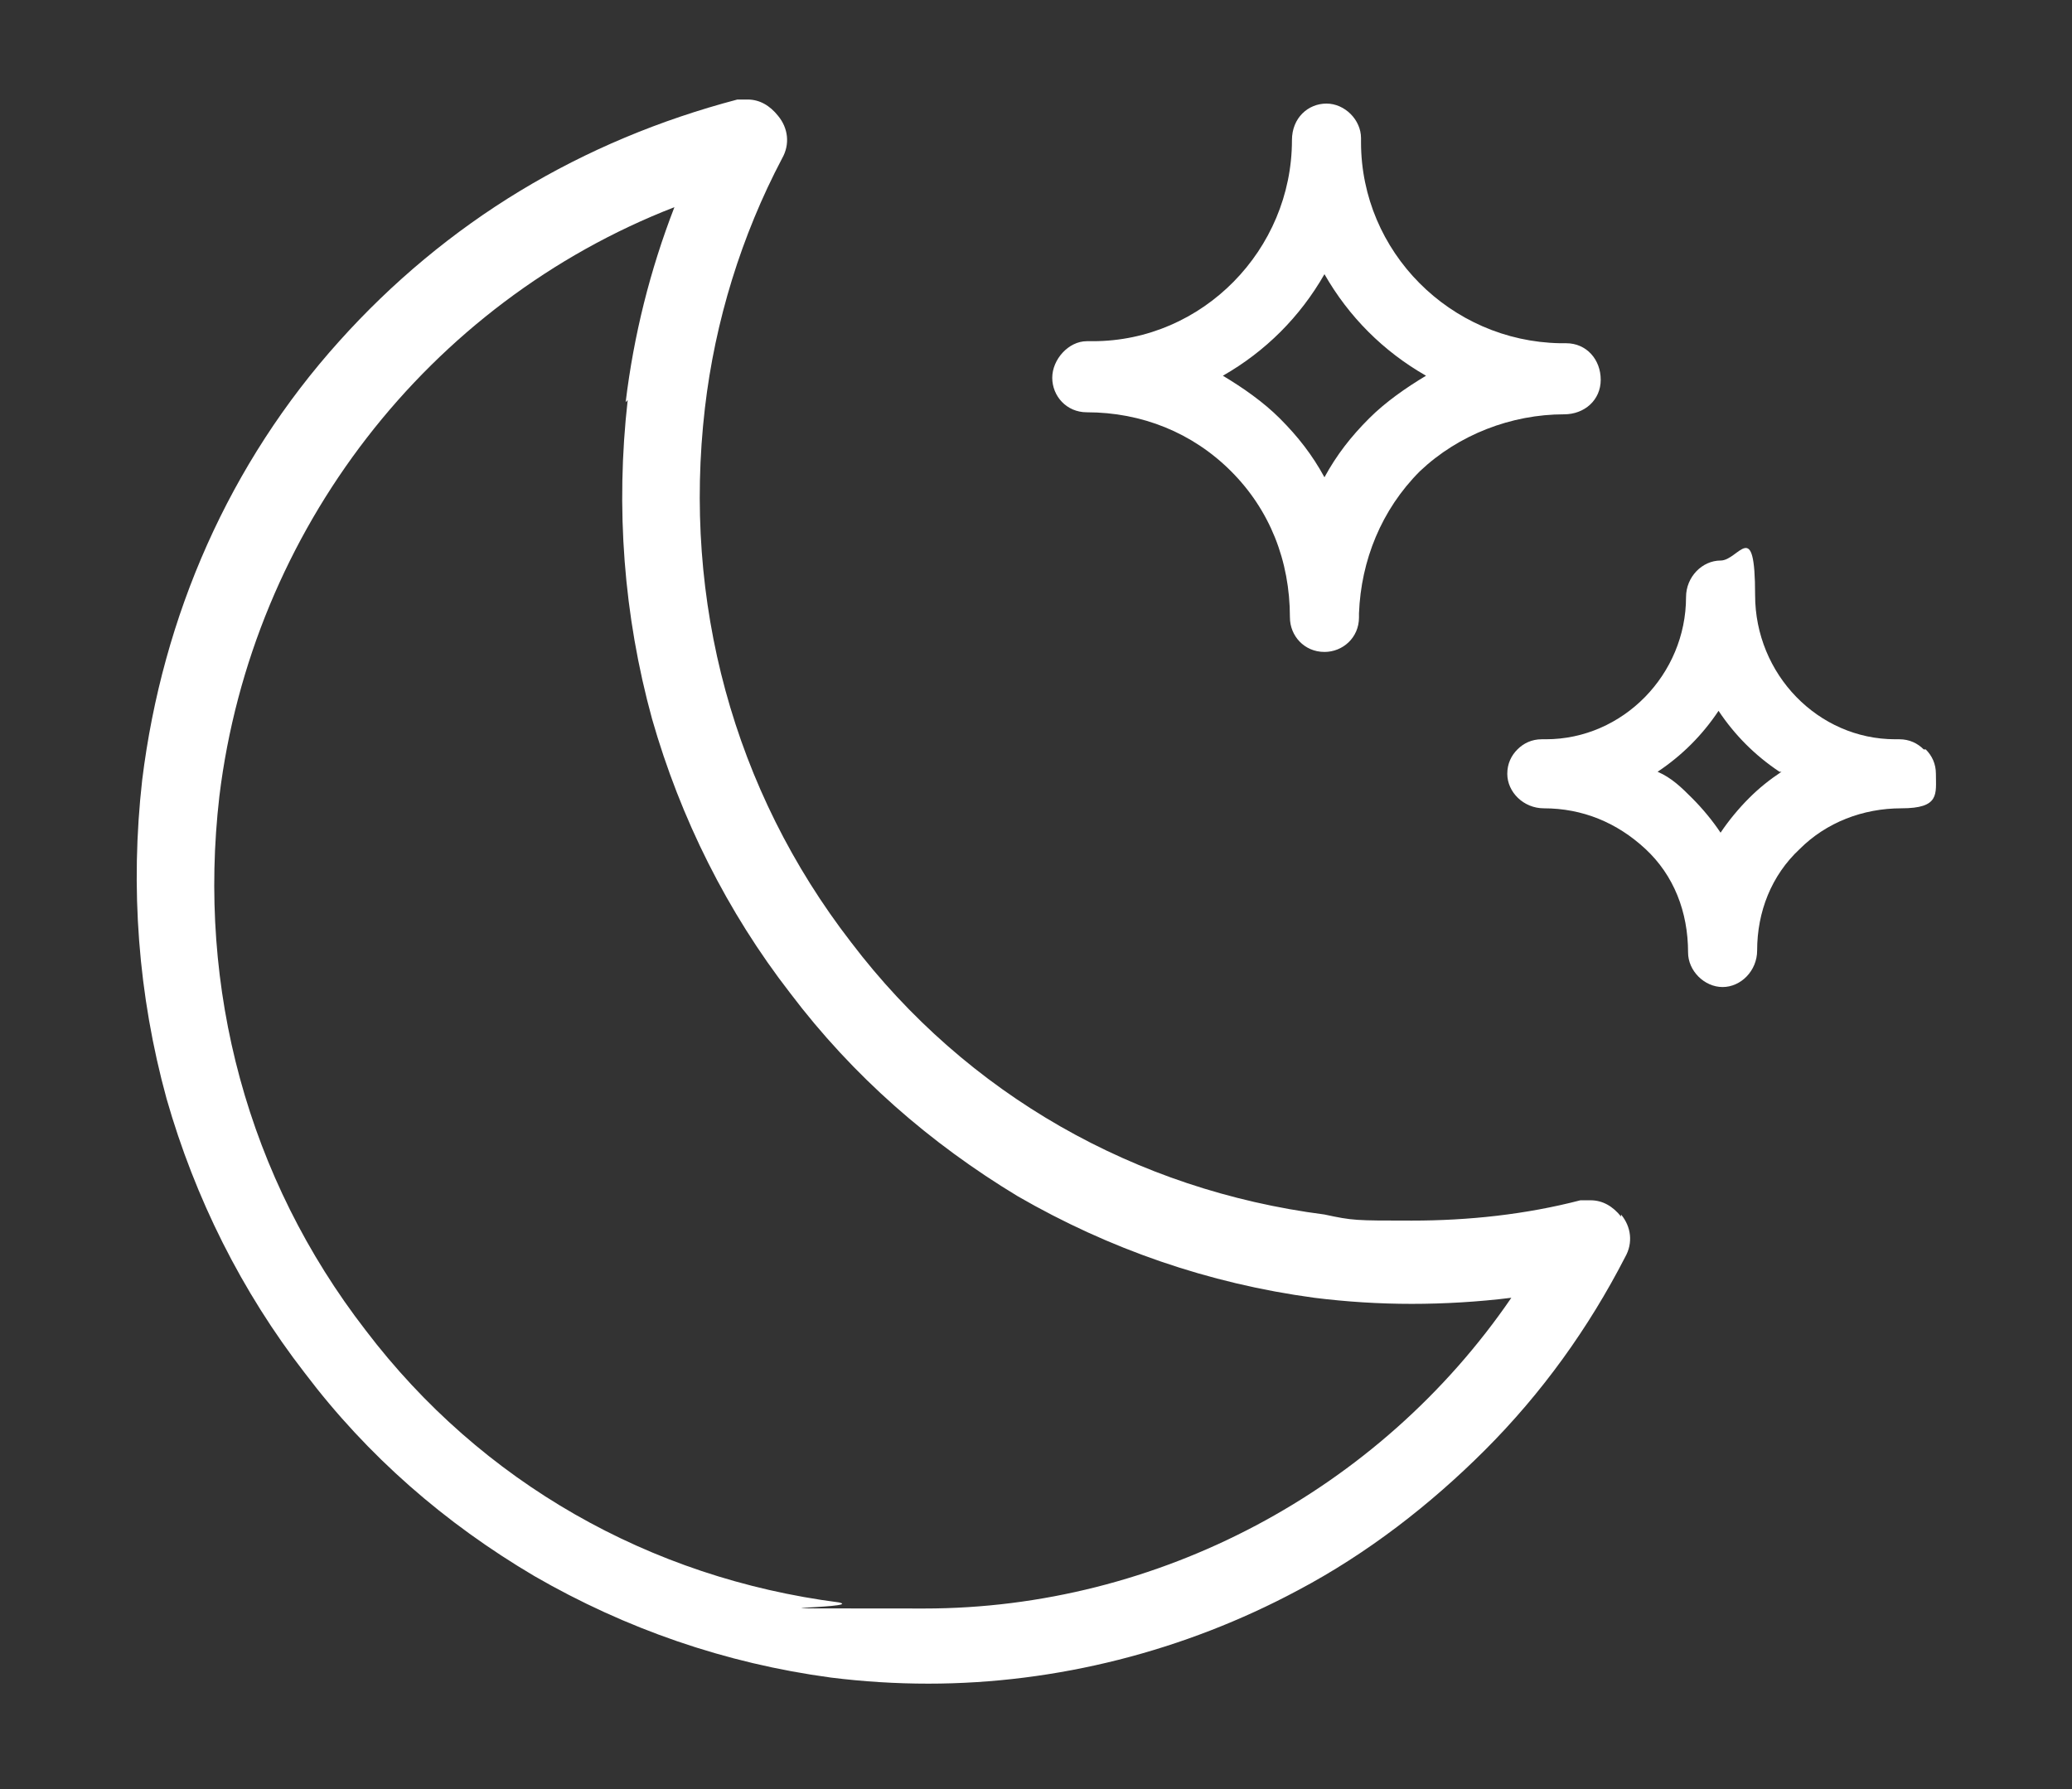 <svg viewBox="0 0 102 88.1" xmlns="http://www.w3.org/2000/svg"><rect x="0" y="0" width="102" height="88.1" fill="#333333" stroke="none"/><g fill="#fff"><path d="m65.2 32.1c-1 0-1.7-.8-1.7-1.7 0-2.8-1-5.3-2.9-7.2s-4.4-2.9-7.1-2.9c-1 0-1.7-.8-1.7-1.7s.8-1.8 1.7-1.8h.3c5.4 0 9.8-4.5 9.8-9.9 0-1.1.8-1.8 1.7-1.8s1.7.8 1.7 1.7v.2c0 5.4 4.4 9.8 9.8 9.9h.3c1 0 1.7.8 1.7 1.8s-.8 1.7-1.8 1.7c-2.6 0-5.2 1-7.1 2.8-1.9 1.9-2.9 4.4-3 7v.2c0 1-.8 1.7-1.7 1.7zm-5-13.6c1 .6 2 1.3 2.8 2.1.9.9 1.6 1.8 2.2 2.9.6-1.1 1.3-2 2.2-2.9.8-.8 1.8-1.5 2.8-2.1-2.1-1.2-3.8-2.9-5-5-1.2 2.1-2.9 3.8-5 5z"/><path d="m94.7 36.9c-.3-.3-.7-.5-1.2-.5h-.2c-3.8 0-6.9-3.2-6.9-7.1s-.8-1.7-1.7-1.7-1.7.8-1.7 1.8c0 3.8-3.1 7-6.9 7h-.2c-.5 0-.9.2-1.2.5s-.5.7-.5 1.2c0 .9.8 1.7 1.8 1.7 1.9 0 3.6.7 5 2s2.1 3.1 2.1 5.1c0 .9.8 1.7 1.7 1.7s1.7-.8 1.7-1.8c0-1.9.7-3.7 2.1-5 1.3-1.3 3.1-2 5-2s1.7-.7 1.7-1.7c0-.5-.2-.9-.5-1.2zm-7 1.1c-.6.4-1.1.8-1.6 1.3s-1 1.1-1.4 1.7c-.4-.6-.9-1.2-1.4-1.7s-1-1-1.7-1.3c1.2-.8 2.2-1.8 3-3 .8 1.2 1.8 2.2 3 3z"/><path d="m79.8 59.9c-.4-.5-.9-.8-1.5-.8s-.3 0-.5 0c-2.7.7-5.5 1-8.3 1s-2.9 0-4.3-.3c-9.3-1.2-17.6-5.9-23.3-13.4-5.8-7.5-8.3-16.8-7.2-26.3.5-4.3 1.8-8.5 3.8-12.3.4-.7.3-1.5-.2-2.1-.4-.5-.9-.8-1.5-.8s-.3 0-.5 0c-3.8 1-7.4 2.5-10.7 4.5s-6.3 4.5-8.9 7.4c-5.4 6-8.7 13.5-9.7 21.6-.6 5.3-.2 10.6 1.2 15.7 1.4 4.9 3.7 9.5 6.8 13.5 3.1 4.1 6.9 7.4 11.3 10 4.5 2.6 9.4 4.3 14.6 5 1.6.2 3.2.3 4.8.3 6.3 0 12.6-1.6 18.2-4.6 3.4-1.8 6.5-4.2 9.2-6.9 2.8-2.8 5.1-6 6.9-9.5.4-.7.3-1.5-.2-2.1zm-48.9-40.2c-.6 5.3-.2 10.6 1.2 15.7 1.4 4.9 3.7 9.5 6.8 13.5 3.1 4.1 6.9 7.4 11.2 10 4.5 2.6 9.4 4.3 14.6 5 1.6.2 3.2.3 4.8.3s3.3-.1 4.9-.3c-6.5 9.5-17.4 15.3-28.9 15.3s-2.8 0-4.2-.3c-9.3-1.2-17.6-5.9-23.3-13.4-5.8-7.5-8.3-16.8-7.2-26.3 1.6-13.1 10.3-24.3 22.4-29-1.2 3.1-2 6.3-2.4 9.6z"/></g></svg>